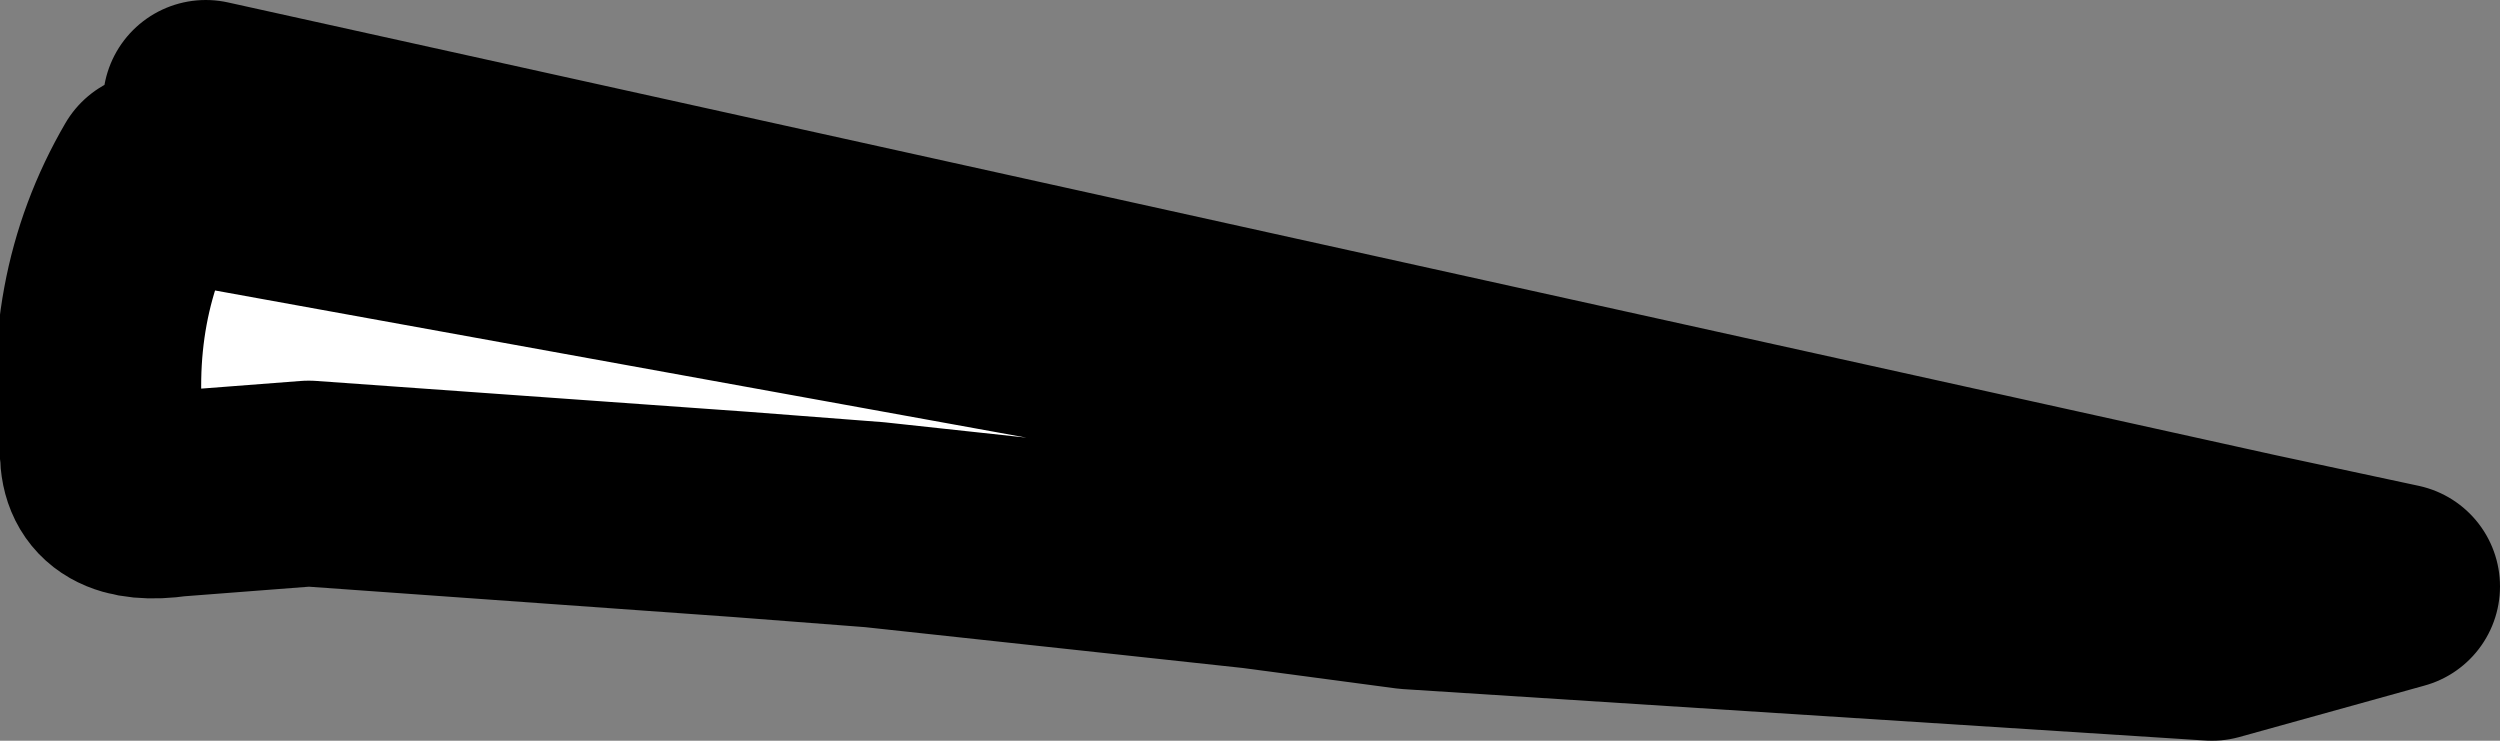 <?xml version="1.0" encoding="UTF-8" standalone="no"?>
<svg xmlns:xlink="http://www.w3.org/1999/xlink" height="3.6px" width="12.15px" xmlns="http://www.w3.org/2000/svg">
  <rect width="100%" height="100%" fill="#808080" stroke="none"/>
  <g transform="matrix(1.0, 0.0, 0.0, 1.0, -349.0, -149.15)">
    <path d="M359.95 151.85 L359.75 152.25 355.85 152.0 355.1 151.9 353.25 151.7 352.6 151.65 350.5 151.5 349.85 151.55 Q349.5 151.6 349.5 151.35 349.4 150.6 349.75 150.0 L350.0 149.65 359.95 151.85" fill="#ffffff" fill-rule="evenodd" stroke="none"/>
    <path d="M359.95 151.85 L350.0 149.65 M349.75 150.0 Q349.4 150.6 349.5 151.35 349.5 151.6 349.85 151.55 L350.5 151.5 352.6 151.65 353.25 151.7 355.1 151.9 355.85 152.0 359.75 152.25 360.65 152.0 359.95 151.85 Z" fill="none" stroke="#000000" stroke-linecap="round" stroke-linejoin="round" stroke-width="1.0"/>
  </g>
</svg>
